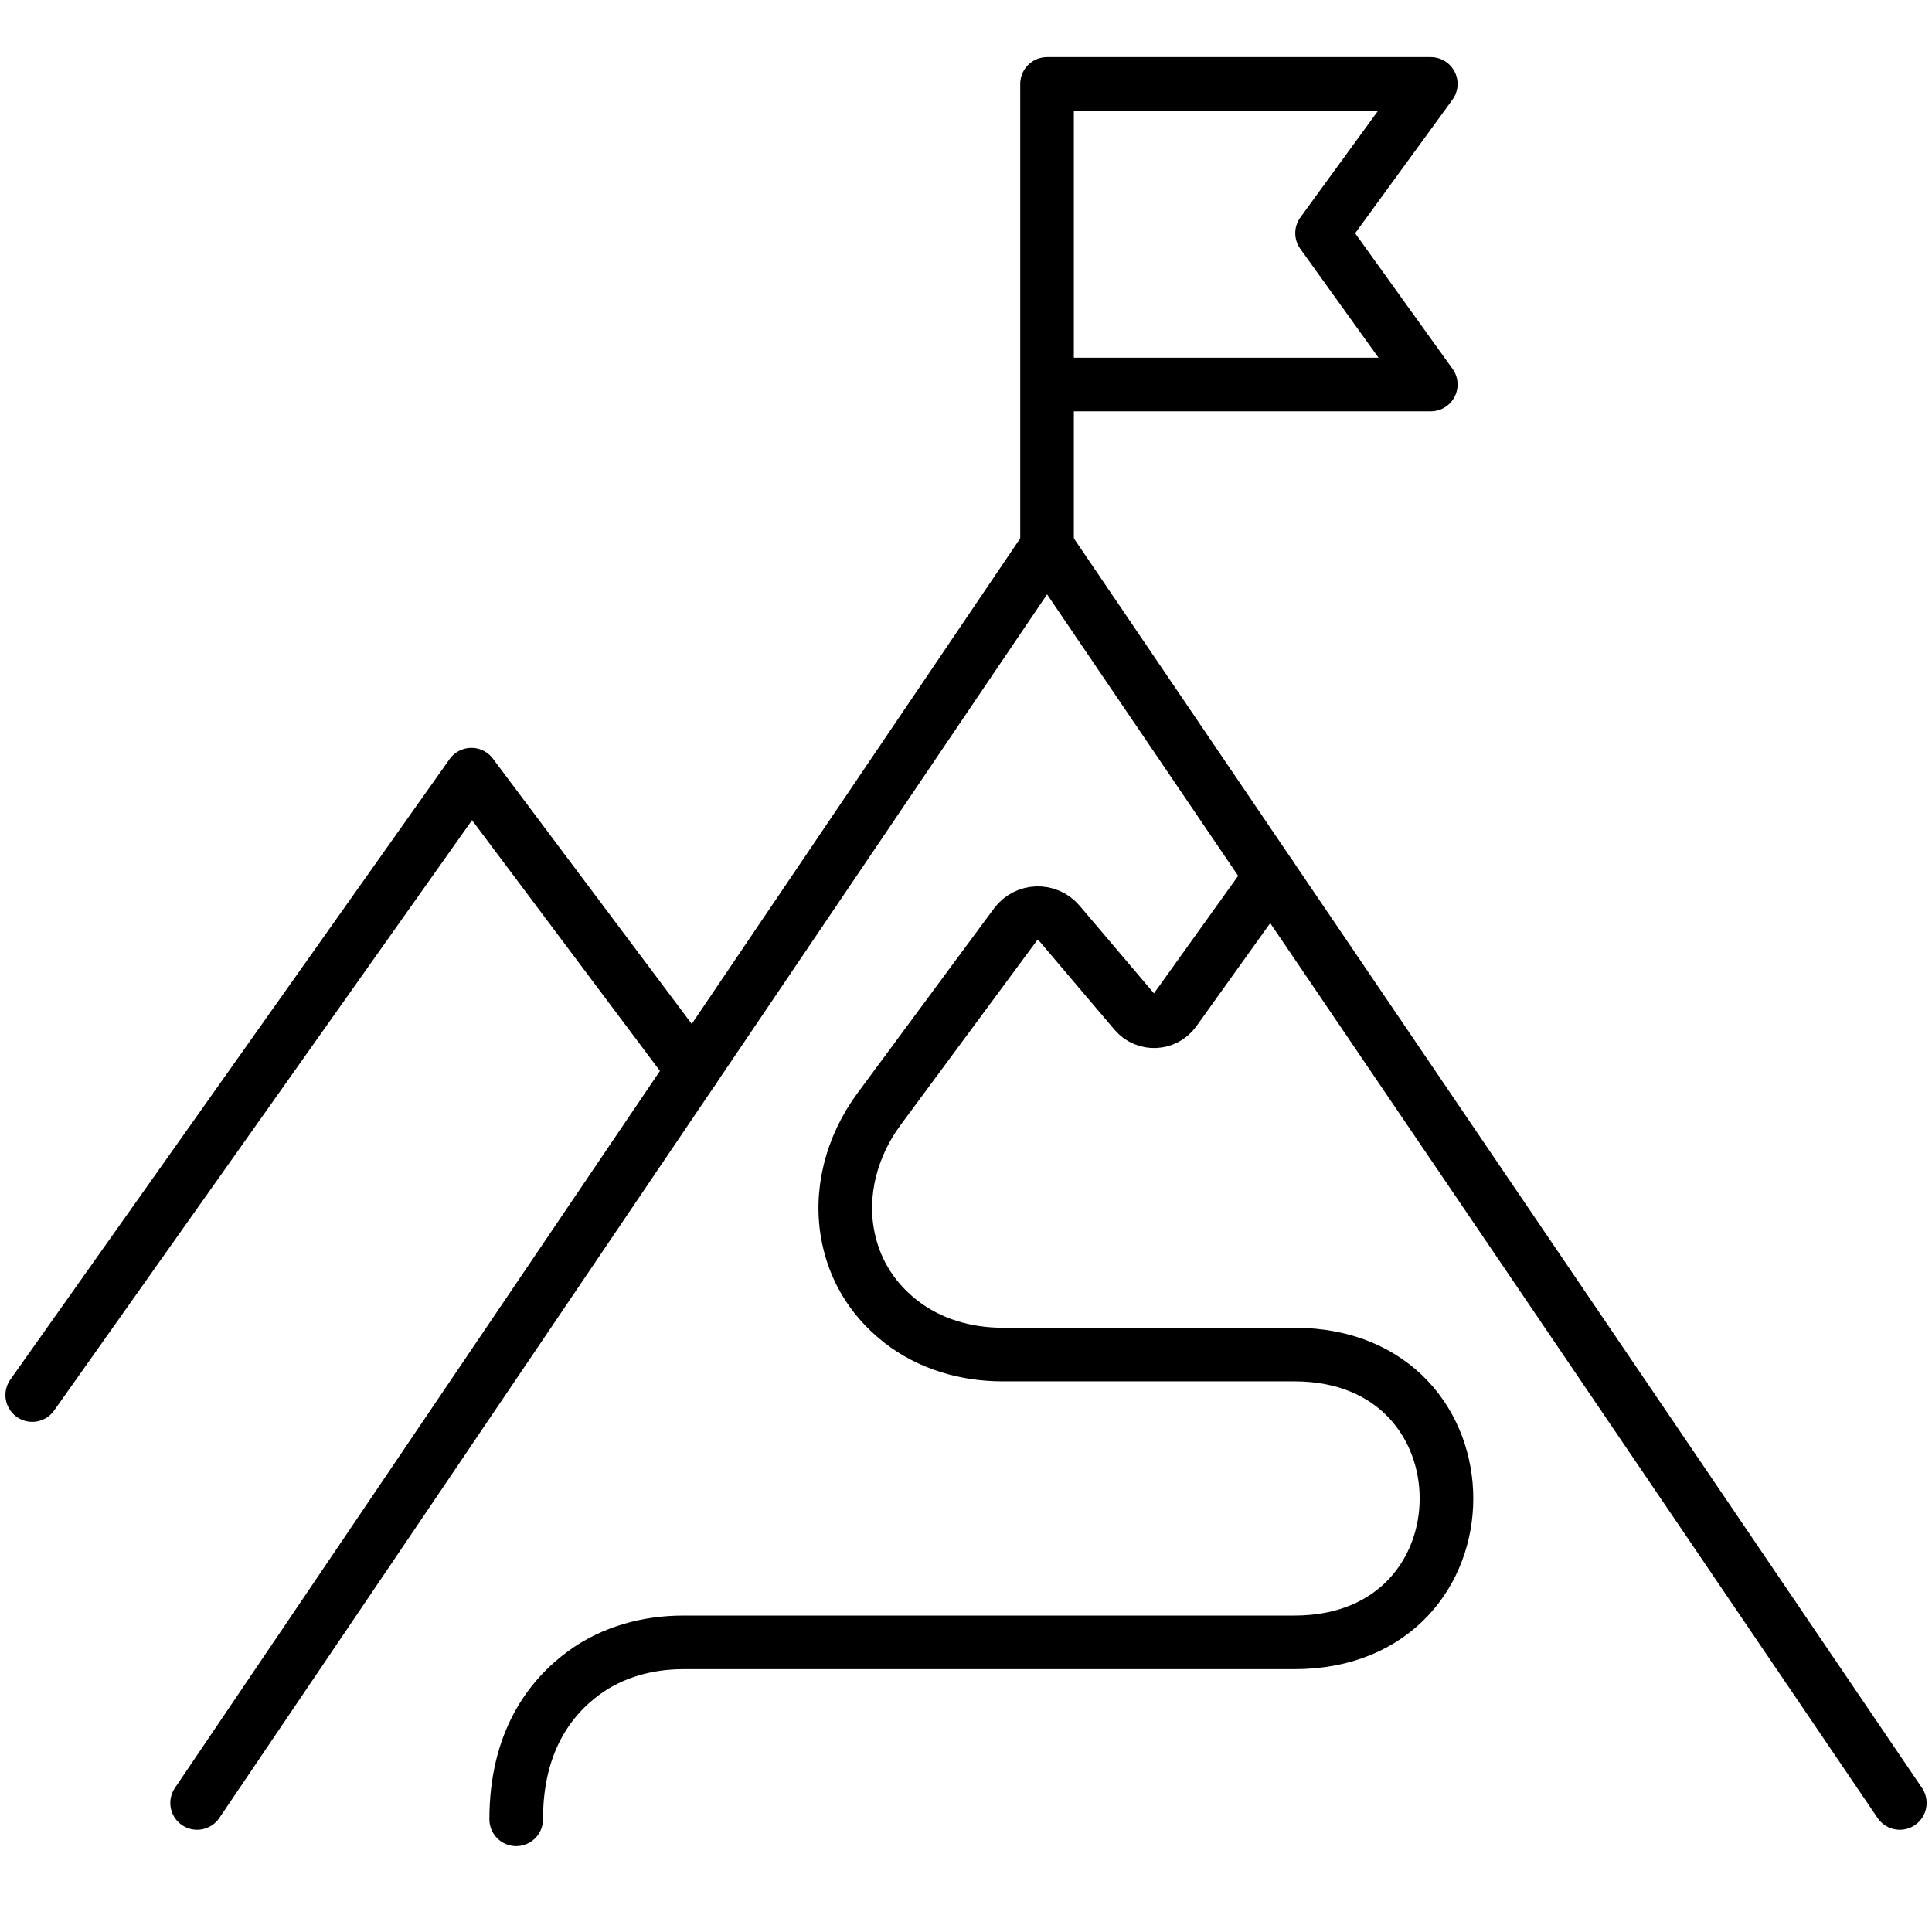 <?xml version="1.0" encoding="UTF-8"?><svg id="Layer_1" xmlns="http://www.w3.org/2000/svg" width="120" height="120" viewBox="0 0 120 120"><defs><style>.cls-1{fill:none;stroke:#000;stroke-linecap:round;stroke-linejoin:round;stroke-width:3.33px;}</style></defs><polygon class="cls-1" points="12.243 111.985 65.033 33.947 118 111.985 65.033 33.947 12.243 111.985"/><path class="cls-1" d="M78.933,54.427l-5.984,8.353c-.591.824-1.799.874-2.455.101l-4.71-5.551c-.722-.851-2.048-.806-2.711.091l-8.473,11.463c-1.7,2.3-2.495,5.214-1.907,8.012.371,1.767,1.287,3.637,3.242,5.176,1.788,1.408,4.057,2.062,6.333,2.062h18.126c12.599,0,12.599,17.876,0,17.876h-37.967c-2.183,0-4.362.587-6.128,1.87-2.119,1.539-4.237,4.287-4.237,9.12,0-4.833,2.119-7.581,4.237-9.12,1.766-1.283,3.945-1.87,6.128-1.87h37.967c12.599,0,12.599-17.876,0-17.876h-18.126c-2.276,0-4.545-.654-6.333-2.062-1.954-1.539-2.871-3.409-3.242-5.176-.588-2.799.207-5.713,1.907-8.012l8.473-11.463c.663-.897,1.989-.942,2.711-.091l4.71,5.551c.656.773,1.864.724,2.455-.101l5.984-8.353Z"/><polygon class="cls-1" points="43.034 66.467 29.28 48.116 2.002 86.649 29.28 48.116 43.034 66.467"/><polygon class="cls-1" points="65.033 33.947 65.033 5.212 88.868 5.212 82.115 14.482 88.868 23.883 66.225 23.883 88.868 23.883 82.115 14.482 88.868 5.212 65.033 5.212 65.033 33.947"/></svg>